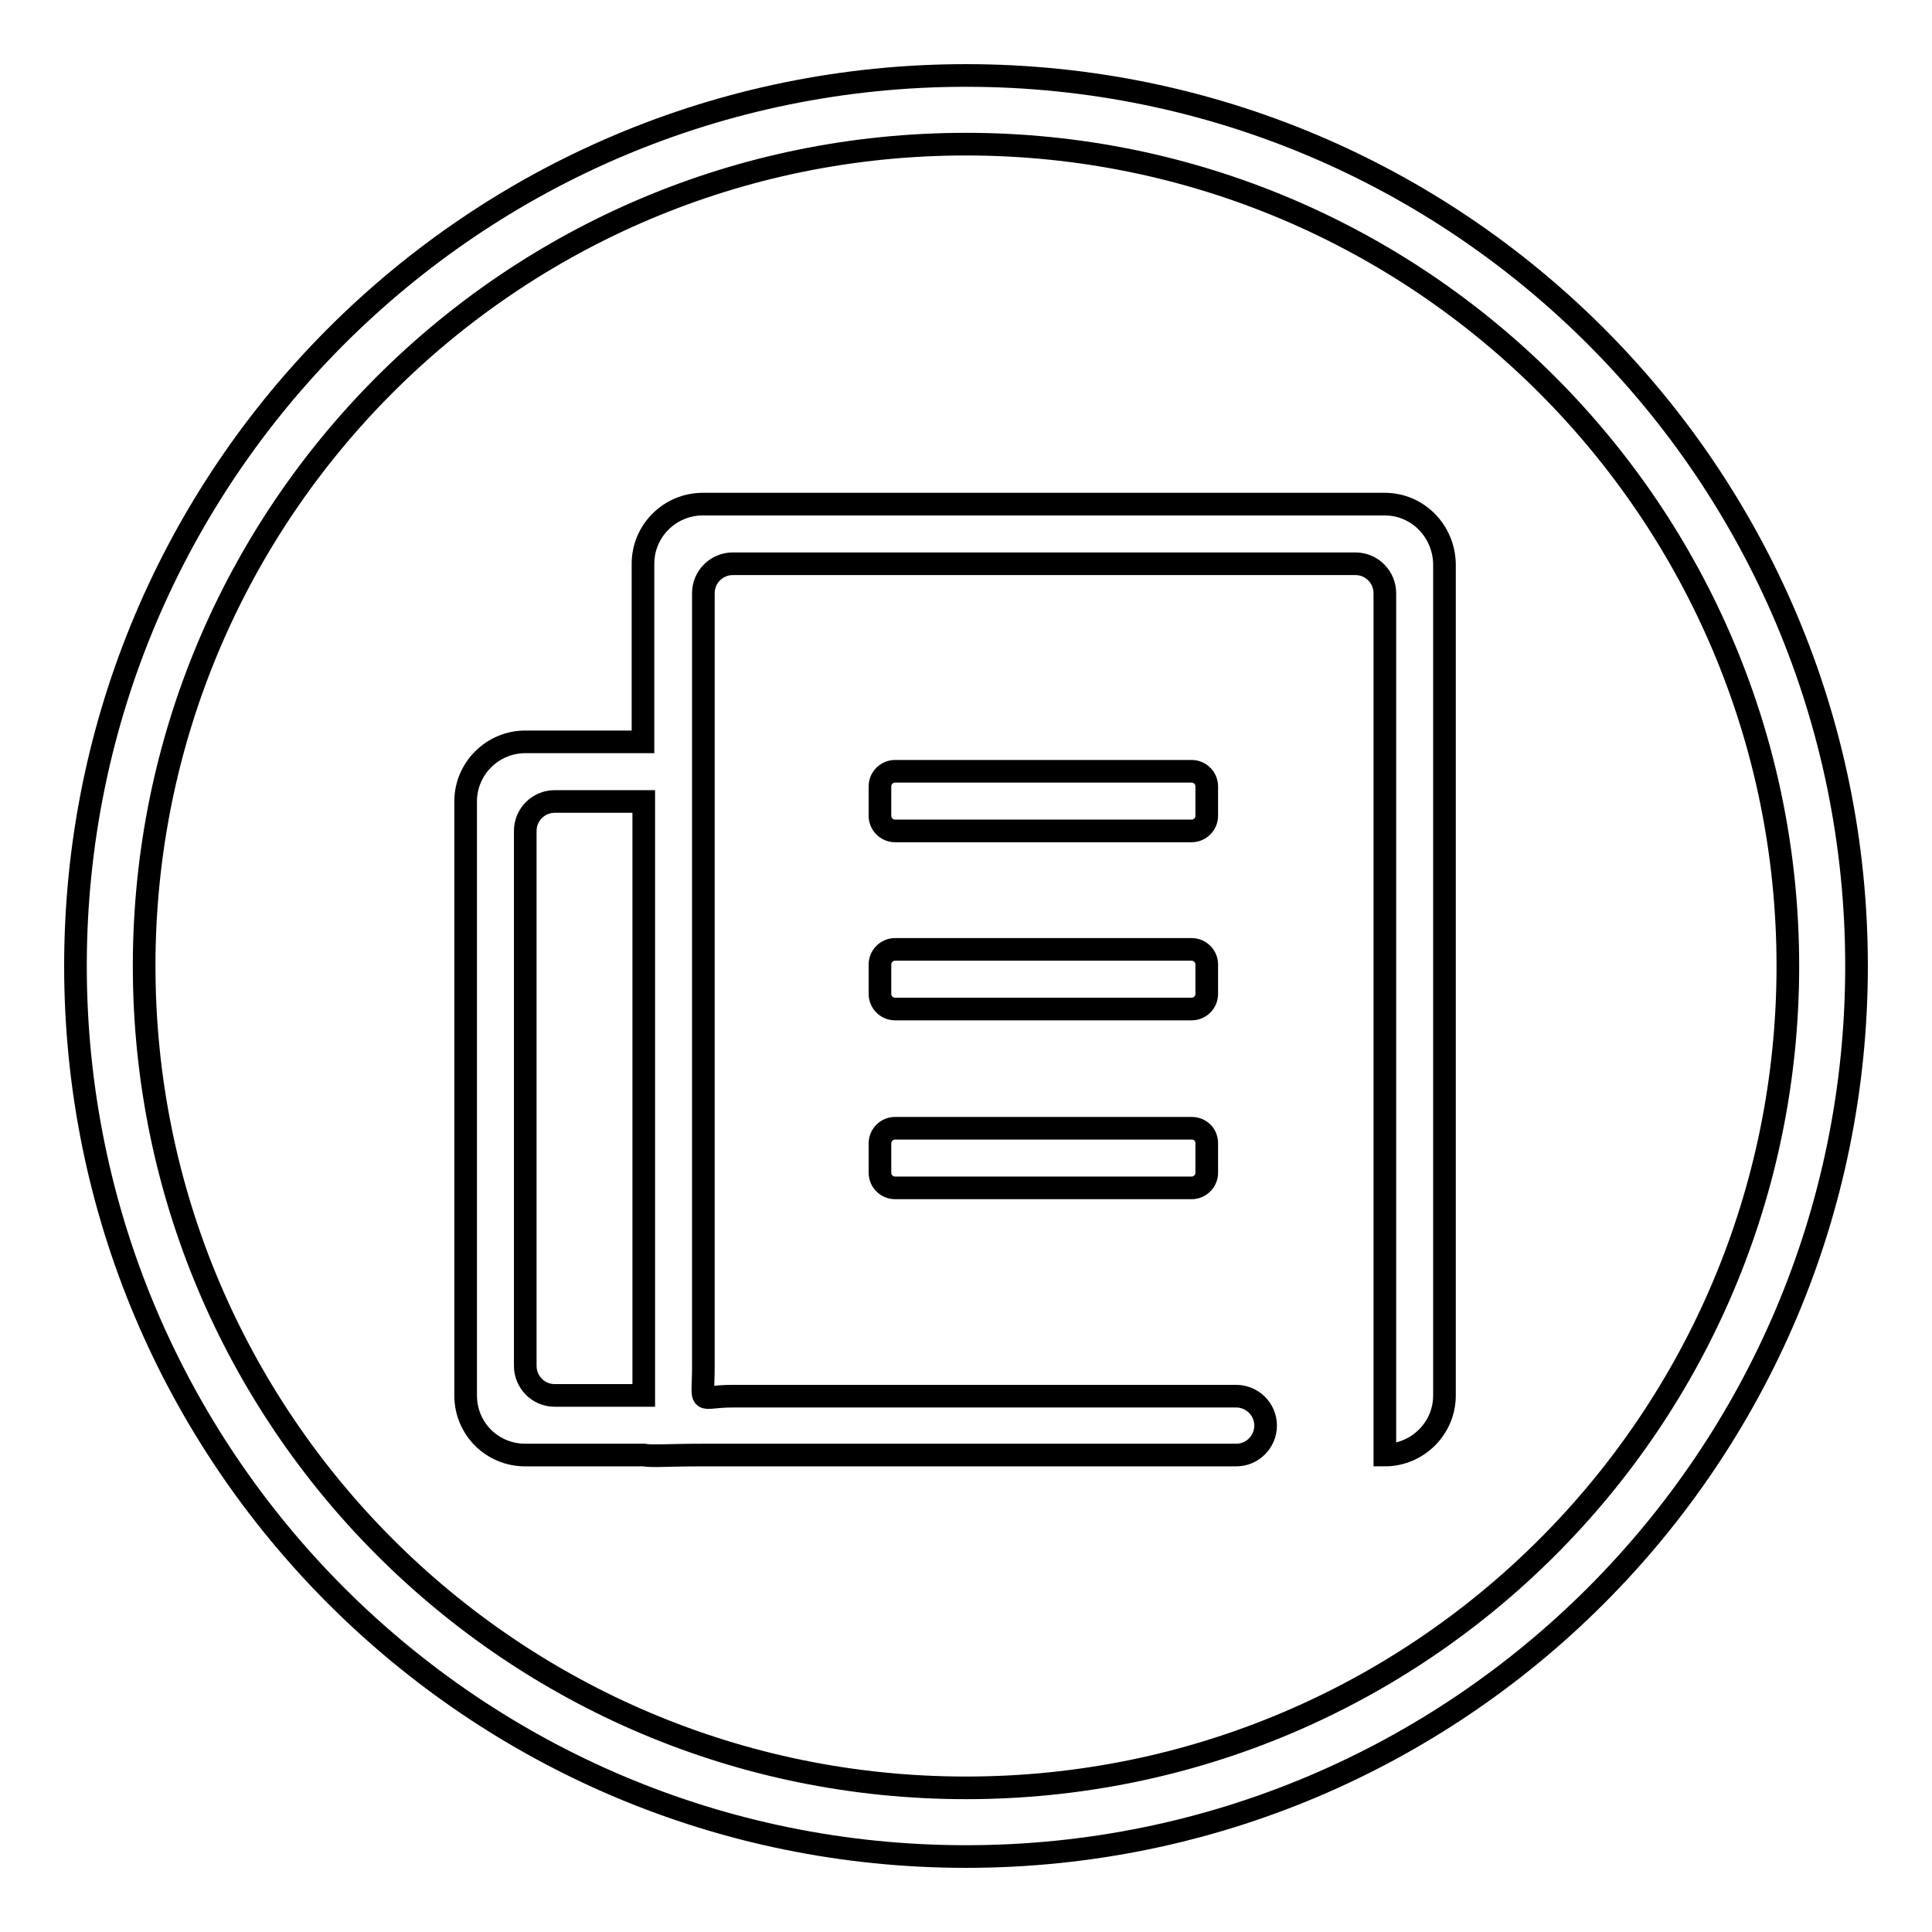 <?xml version="1.0" encoding="utf-8"?>
<!-- Svg Vector Icons : http://www.onlinewebfonts.com/icon -->
<!DOCTYPE svg PUBLIC "-//W3C//DTD SVG 1.1//EN" "http://www.w3.org/Graphics/SVG/1.1/DTD/svg11.dtd">
<svg version="1.1" xmlns="http://www.w3.org/2000/svg" xmlns:xlink="http://www.w3.org/1999/xlink" x="0px" y="0px" viewBox="0 0 256 256" enable-background="new 0 0 256 256" xml:space="preserve">
<g><g><path stroke-width="3" fill-opacity="0" stroke="#000000"  d="M128,10C62.8,10,10,62.8,10,128c0,65.2,52.8,118,118,118c65.2,0,118-52.8,118-118C246,62.8,193.2,10,128,10z M128,236.9c-60.2,0-108.9-48.8-108.9-108.9C19.1,67.8,67.8,19.1,128,19.1c60.2,0,108.9,48.8,108.9,108.9C236.9,188.2,188.2,236.9,128,236.9z"/><path stroke-width="3" fill-opacity="0" stroke="#000000"  d="M159.9,127.8c0-1.1-0.9-2-2-2h-39.3c-1.1,0-2,0.9-2,2v3.9c0,1.1,0.9,2,2,2h39.3c1.1,0,2-0.9,2-2V127.8L159.9,127.8z M183.5,66.8H93.1c-4.3,0-7.9,3.5-7.9,7.9v23.6H69.6c-4.3,0-7.9,3.5-7.9,7.9v78.7c0,4.4,3.5,7.9,7.9,7.9h15.7c0,0,0,0,0,0c1.1,0.2,3.3,0,7.8,0h70.7c2.2,0,3.9-1.8,3.9-3.9c0-2.2-1.8-3.9-3.9-3.9H97.1c-4.8,0-3.9,1.5-3.9-4V78.6c0-2.2,1.8-3.9,3.9-3.9h82.5c2.2,0,3.9,1.8,3.9,3.9v114.2c4.3,0,7.9-3.5,7.9-7.9V74.7C191.3,70.3,187.8,66.8,183.5,66.8z M85.3,184.9H73.5c-2.2,0-3.9-1.8-3.9-3.9v-70.9c0-2.2,1.8-3.9,3.9-3.9h11.8V184.9z M157.9,149.5h-39.3c-1.1,0-2,0.9-2,2v3.9c0,1.1,0.9,2,2,2h39.3c1.1,0,2-0.9,2-2v-3.9C159.9,150.3,159,149.5,157.9,149.5z M159.9,104.2c0-1.1-0.9-2-2-2h-39.3c-1.1,0-2,0.9-2,2v3.9c0,1.1,0.9,2,2,2h39.3c1.1,0,2-0.9,2-2V104.2L159.9,104.2z"/></g></g>
</svg>